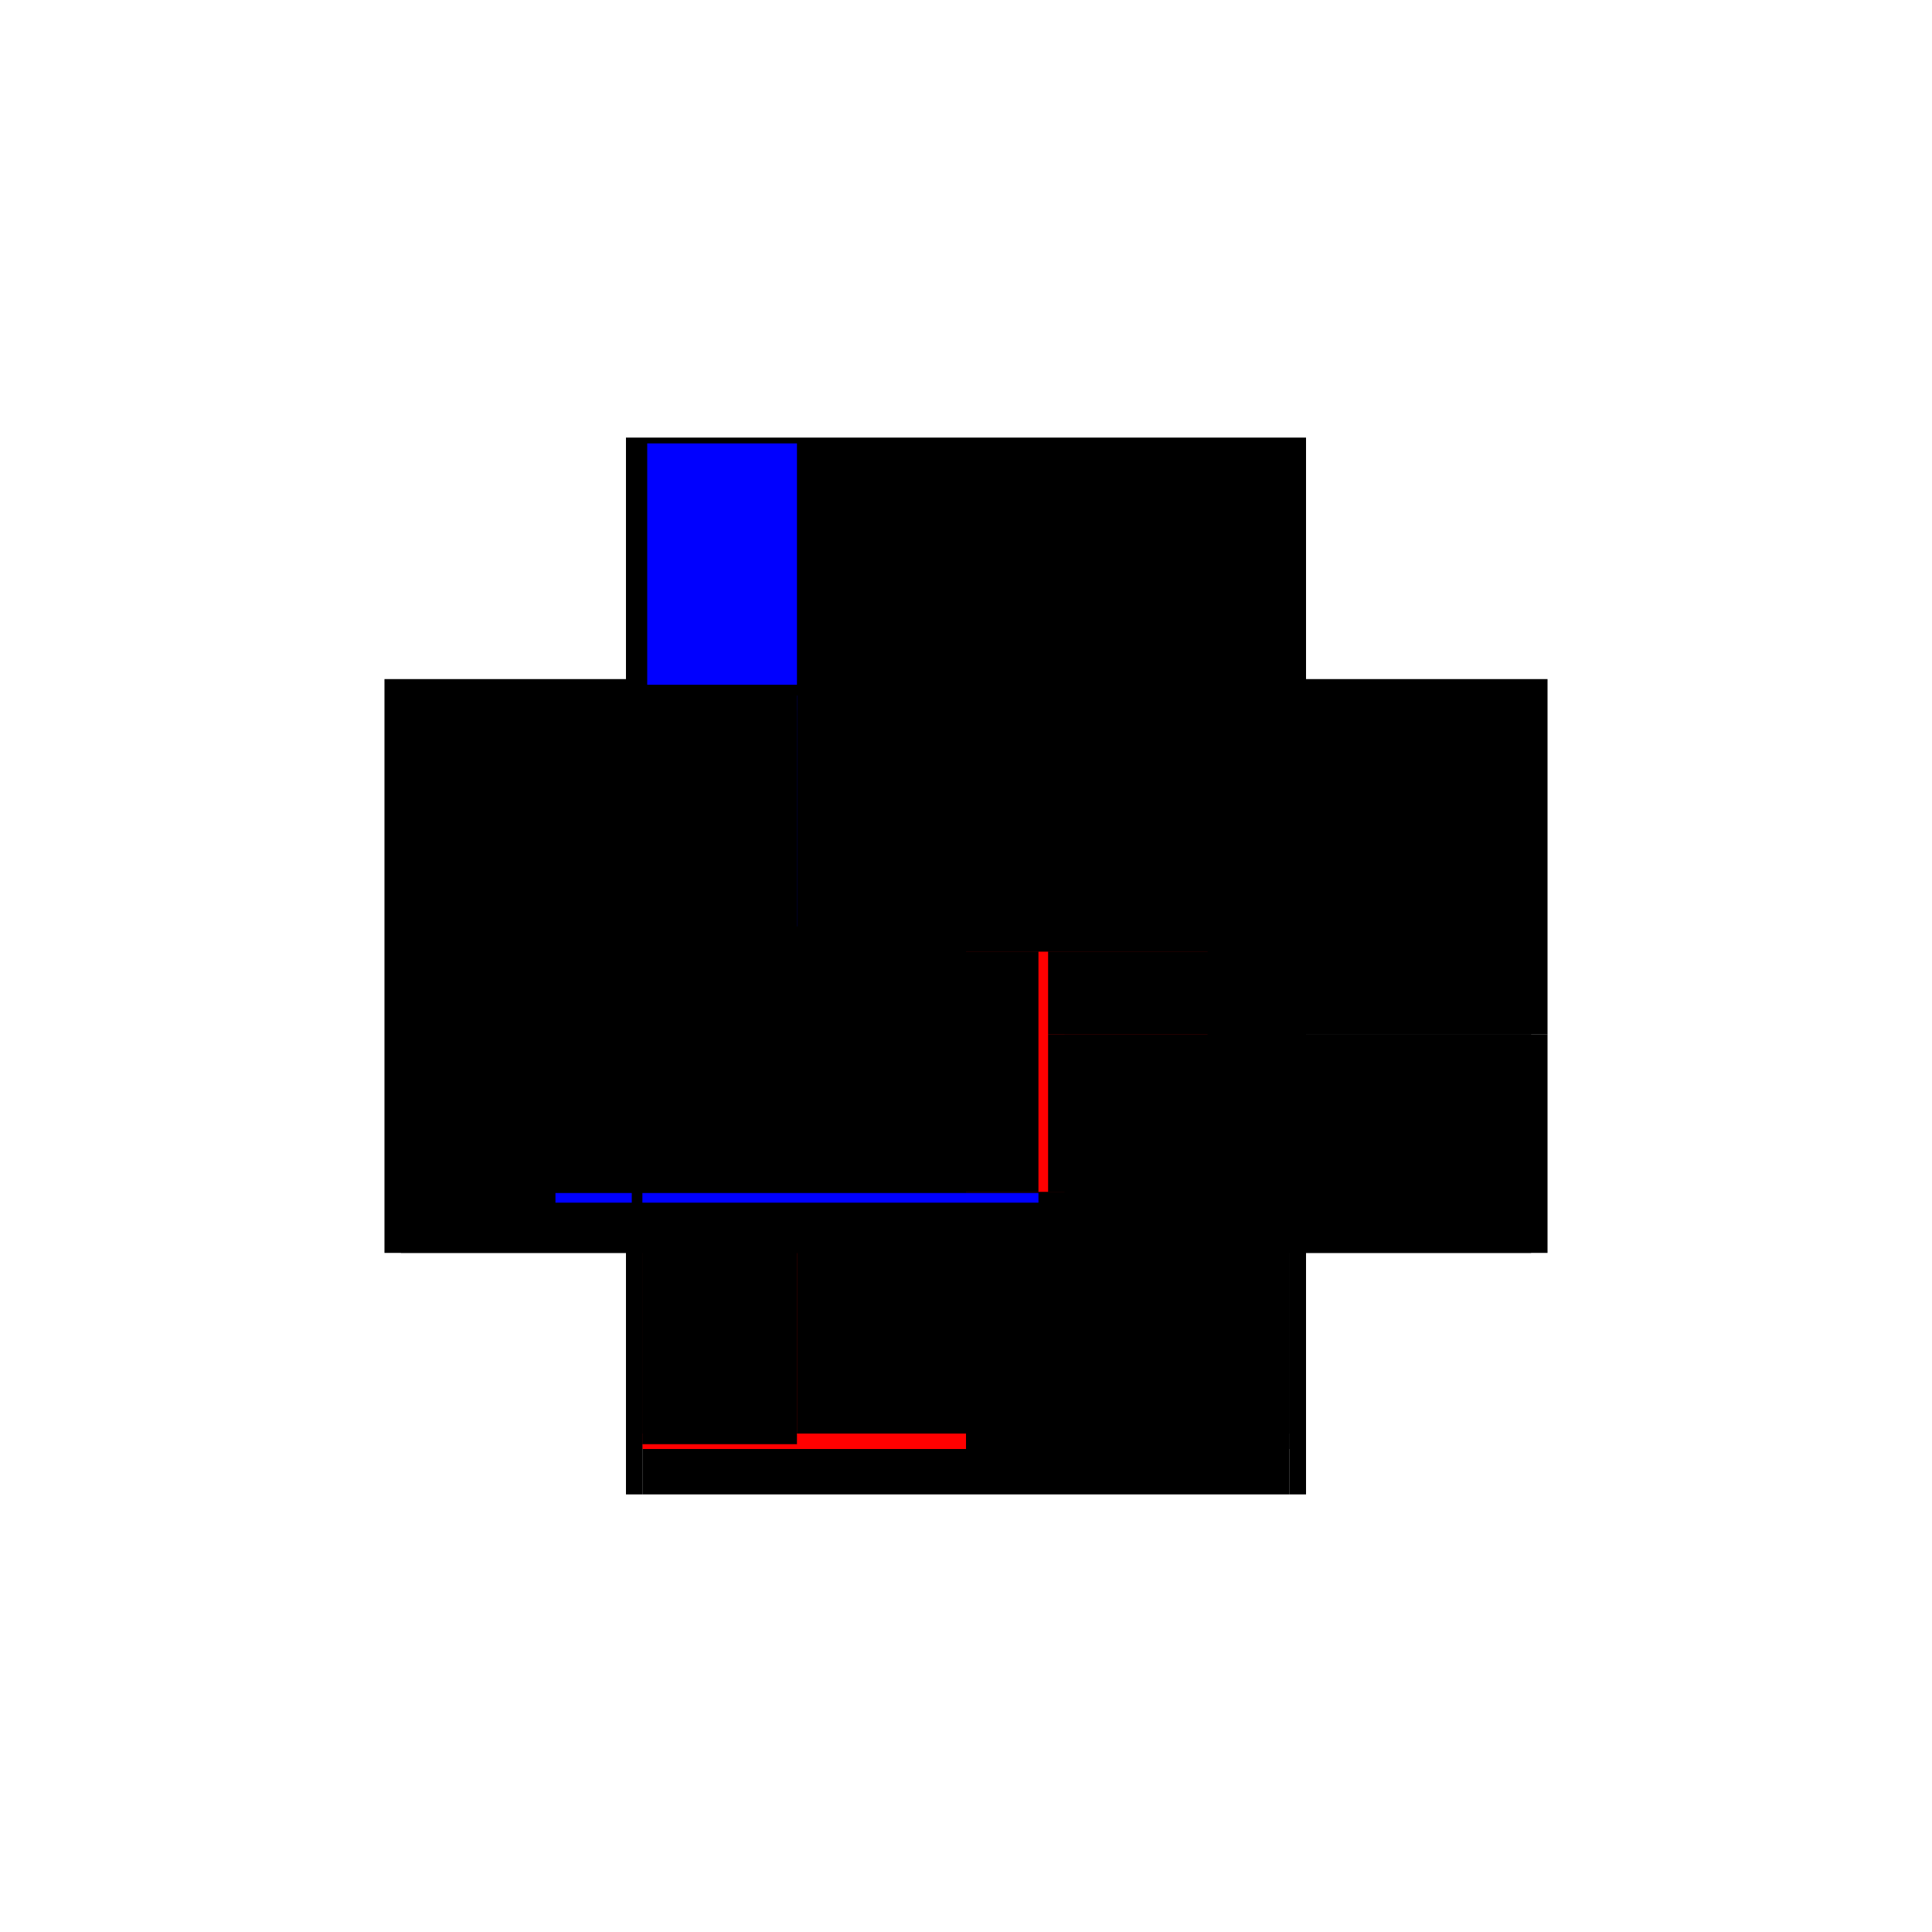 <?xml version="1.0" encoding="utf-8" ?>
<svg xmlns="http://www.w3.org/2000/svg" xmlns:ev="http://www.w3.org/2001/xml-events" xmlns:xlink="http://www.w3.org/1999/xlink" baseProfile="full" height="100%" version="1.1" viewBox="-1,-1,2,2" width="100%">
  <defs>
    <style type="text/css"><![CDATA[.vectorEffectClass {vector-effect: non-scaling-stroke;}]]></style>
  </defs>
  <line class="vectorEffectClass" fill="none" stroke="black" stroke-width="0.5" x1="-0.352" x2="0.352" y1="-0.297" y2="-0.297"/>
  <line class="vectorEffectClass" fill="none" stroke="black" stroke-width="0.5" x1="-0.352" x2="-0.352" y1="0.297" y2="-0.28"/>
  <line class="vectorEffectClass" fill="none" stroke="black" stroke-width="0.5" x1="0.352" x2="0.352" y1="0.071" y2="-0.28"/>
  <line class="vectorEffectClass" fill="none" stroke="black" stroke-width="0.5" x1="-0.335" x2="-0.0" y1="0.297" y2="0.297"/>
  <line class="vectorEffectClass" fill="none" stroke="black" stroke-width="0.5" x1="-0.0" x2="0.335" y1="0.297" y2="0.297"/>
  <line class="vectorEffectClass" fill="none" stroke="black" stroke-width="0.5" x1="-0.0" x2="0.335" y1="-0.032" y2="-0.032"/>
  <line class="vectorEffectClass" fill="none" stroke="black" stroke-width="0.5" x1="-0.0" x2="0.335" y1="-0.015" y2="-0.015"/>
  <line class="vectorEffectClass" fill="none" stroke="black" stroke-width="0.5" x1="-0.0" x2="0.335" y1="0.234" y2="0.234"/>
  <line class="vectorEffectClass" fill="none" stroke="red" stroke-width="0.5" x1="-0.335" x2="-0.0" y1="0.25" y2="0.25"/>
  <line class="vectorEffectClass" fill="none" stroke="black" stroke-width="0.5" x1="-0.0" x2="0.335" y1="0.25" y2="0.25"/>
  <line class="vectorEffectClass" fill="none" stroke="black" stroke-width="0.5" x1="-0.0" x2="0.335" y1="-0.28" y2="-0.28"/>
  <line class="vectorEffectClass" fill="none" stroke="red" stroke-width="0.5" x1="-0.0" x2="-0.0" y1="0.234" y2="-0.015"/>
  <line class="vectorEffectClass" fill="none" stroke="black" stroke-width="0.5" x1="-0.335" x2="-0.335" y1="0.234" y2="-0.015"/>
  <line class="vectorEffectClass" fill="none" stroke="black" stroke-width="0.5" x1="-0.175" x2="-0.175" y1="0.234" y2="-0.015"/>
  <line class="vectorEffectClass" fill="none" stroke="black" stroke-width="0.5" x1="-0.0" x2="-0.0" y1="-0.032" y2="-0.28"/>
  <line class="vectorEffectClass" fill="none" stroke="black" stroke-width="0.5" x1="0.335" x2="0.335" y1="-0.032" y2="-0.28"/>
  <line class="vectorEffectClass" fill="none" stroke="black" stroke-width="0.5" x1="-0.335" x2="-0.335" y1="-0.032" y2="-0.28"/>
  <line class="vectorEffectClass" fill="none" stroke="black" stroke-width="0.5" x1="-0.175" x2="-0.175" y1="-0.032" y2="-0.28"/>
  <line class="vectorEffectClass" fill="none" stroke="black" stroke-width="0.5" x1="0.352" x2="0.352" y1="0.297" y2="0.071"/>
  <line class="vectorEffectClass" fill="none" stroke="blue" stroke-width="0.5" x1="-0.175" x2="-0.015" y1="-0.032" y2="-0.032"/>
  <line class="vectorEffectClass" fill="none" stroke="blue" stroke-width="0.5" x1="-0.161" x2="-0.0" y1="-0.015" y2="-0.015"/>
  <line class="vectorEffectClass" fill="none" stroke="black" stroke-width="0.5" x1="-0.175" x2="-0.0" y1="-0.28" y2="-0.28"/>
  <line class="vectorEffectClass" fill="none" stroke="black" stroke-width="0.5" x1="-0.175" x2="-0.0" y1="0.234" y2="0.234"/>
  <line class="vectorEffectClass" fill="none" stroke="black" stroke-width="0.5" x1="0.335" x2="0.335" y1="0.234" y2="0.071"/>
  <line class="vectorEffectClass" fill="none" stroke="black" stroke-width="0.5" x1="-0.335" x2="-0.175" y1="-0.28" y2="-0.28"/>
  <line class="vectorEffectClass" fill="none" stroke="black" stroke-width="0.5" x1="-0.335" x2="-0.175" y1="0.234" y2="0.234"/>
  <line class="vectorEffectClass" fill="none" stroke="black" stroke-width="0.5" x1="0.335" x2="0.335" y1="0.071" y2="-0.015"/>
  <line class="vectorEffectClass" fill="none" stroke="black" stroke-width="0.5" x1="0.335" x2="0.335" y1="0.297" y2="0.25"/>
  <line class="vectorEffectClass" fill="none" stroke="black" stroke-width="0.5" x1="-0.335" x2="-0.335" y1="0.297" y2="0.25"/>
  <line class="vectorEffectClass" fill="none" stroke="black" stroke-width="0.5" x1="0.335" x2="0.335" y1="-0.015" y2="-0.032"/>
  <line class="vectorEffectClass" fill="none" stroke="black" stroke-width="0.5" x1="-0.335" x2="-0.335" y1="-0.015" y2="-0.032"/>
  <line class="vectorEffectClass" fill="none" stroke="black" stroke-width="0.5" x1="-0.175" x2="-0.175" y1="-0.015" y2="-0.032"/>
  <line class="vectorEffectClass" fill="none" stroke="black" stroke-width="0.5" x1="-0.352" x2="-0.352" y1="-0.28" y2="-0.297"/>
  <line class="vectorEffectClass" fill="none" stroke="black" stroke-width="0.5" x1="0.352" x2="0.352" y1="-0.28" y2="-0.297"/>
  <line class="vectorEffectClass" fill="none" stroke="black" stroke-width="0.5" x1="-0.352" x2="-0.335" y1="0.297" y2="0.297"/>
  <line class="vectorEffectClass" fill="none" stroke="black" stroke-width="0.5" x1="0.335" x2="0.352" y1="-0.28" y2="-0.28"/>
  <line class="vectorEffectClass" fill="none" stroke="black" stroke-width="0.5" x1="0.335" x2="0.352" y1="0.297" y2="0.297"/>
  <line class="vectorEffectClass" fill="none" stroke="black" stroke-width="0.5" x1="0.335" x2="0.335" y1="0.25" y2="0.234"/>
  <line class="vectorEffectClass" fill="none" stroke="black" stroke-width="0.5" x1="-0.335" x2="-0.335" y1="0.245" y2="0.234"/>
  <line class="vectorEffectClass" fill="none" stroke="black" stroke-width="0.5" x1="-0.346" x2="-0.335" y1="-0.28" y2="-0.28"/>
  <line class="vectorEffectClass" fill="none" stroke="black" stroke-width="0.5" x1="-0.352" x2="-0.346" y1="-0.28" y2="-0.28"/>
  <line class="vectorEffectClass" fill="none" stroke="black" stroke-width="0.5" x1="-0.335" x2="-0.335" y1="0.25" y2="0.245"/>
  <line class="vectorEffectClass" fill="none" stroke="black" stroke-dasharray="5.0 5.0" stroke-width="0.5" x1="-0.346" x2="-0.346" y1="0.245" y2="-0.28"/>
  <line class="vectorEffectClass" fill="none" stroke="blue" stroke-dasharray="5.0 5.0" stroke-width="0.5" x1="-0.33" x2="-0.175" y1="-0.291" y2="-0.291"/>
  <line class="vectorEffectClass" fill="none" stroke="black" stroke-dasharray="5.0 5.0" stroke-width="0.5" x1="-0.335" x2="-0.175" y1="0.245" y2="0.245"/>
  <line class="vectorEffectClass" fill="none" stroke="black" stroke-dasharray="5.0 5.0" stroke-width="0.5" x1="-0.335" x2="-0.175" y1="-0.032" y2="-0.032"/>
  <line class="vectorEffectClass" fill="none" stroke="black" stroke-dasharray="5.0 5.0" stroke-width="0.5" x1="-0.335" x2="-0.175" y1="-0.015" y2="-0.015"/>
  <line class="vectorEffectClass" fill="none" stroke="black" stroke-dasharray="5.0 5.0" stroke-width="0.5" x1="-0.0" x2="0.0" y1="0.297" y2="0.25"/>
  <line class="vectorEffectClass" fill="none" stroke="black" stroke-dasharray="5.0 5.0" stroke-width="0.5" x1="-0.0" x2="-0.0" y1="-0.015" y2="-0.032"/>
  <line class="vectorEffectClass" fill="none" stroke="black" stroke-dasharray="5.0 5.0" stroke-width="0.5" x1="0.335" x2="0.352" y1="0.071" y2="0.071"/>
  <line class="vectorEffectClass" fill="none" stroke="black" stroke-dasharray="5.0 5.0" stroke-width="0.5" x1="0.0" x2="-0.0" y1="0.25" y2="0.234"/>
  <line class="vectorEffectClass" fill="none" stroke="blue" stroke-dasharray="5.0 5.0" stroke-width="0.5" x1="-0.175" x2="-0.175" y1="0.245" y2="0.235"/>
  <line class="vectorEffectClass" fill="none" stroke="black" stroke-dasharray="5.0 5.0" stroke-width="0.5" x1="-0.346" x2="-0.346" y1="-0.28" y2="-0.291"/>
  <line class="vectorEffectClass" fill="none" stroke="black" stroke-dasharray="5.0 5.0" stroke-width="0.5" x1="-0.346" x2="-0.335" y1="0.245" y2="0.245"/>
  <line class="vectorEffectClass" fill="none" stroke="black" stroke-dasharray="5.0 5.0" stroke-width="0.5" x1="-0.175" x2="-0.175" y1="-0.28" y2="-0.291"/>
</svg>
